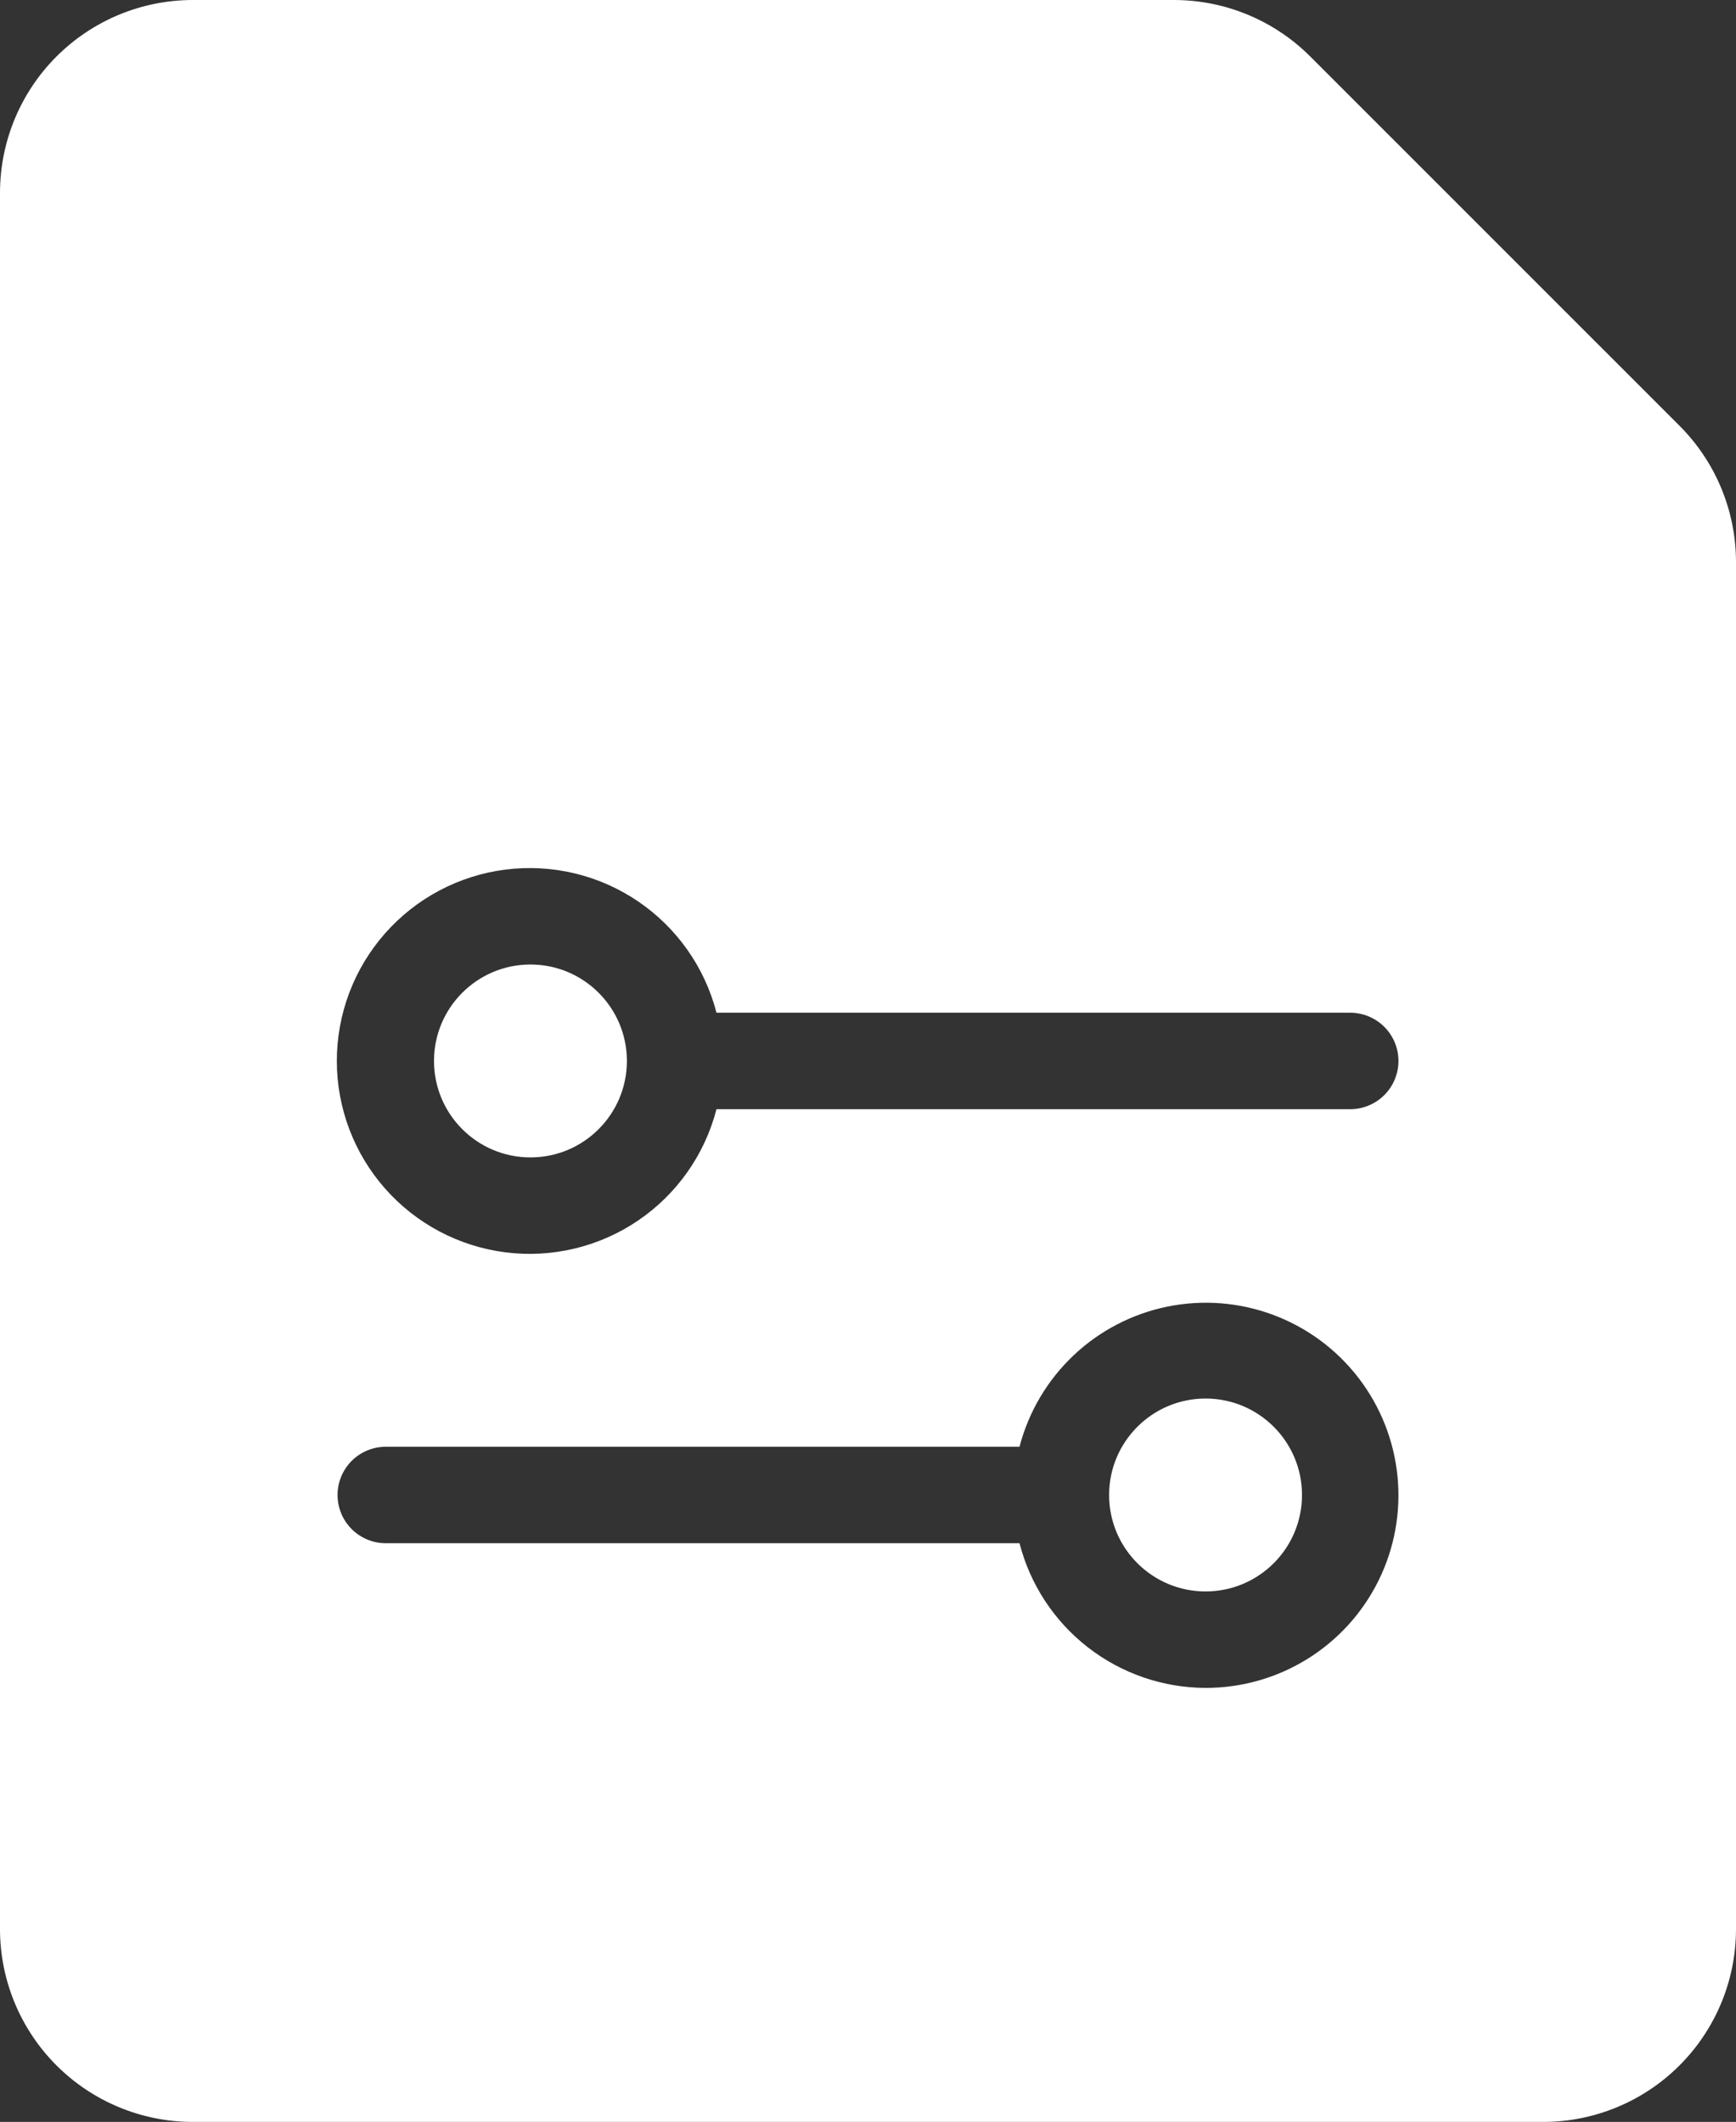 <?xml version="1.0" encoding="UTF-8"?> <svg xmlns="http://www.w3.org/2000/svg" width="419" height="512" viewBox="0 0 419 512" fill="none"><rect x="0" y="0" width="419" height="512" fill="#333333" stroke="none"/><path d="M128.028 279.273C140.884 279.273 151.306 268.853 151.306 256C151.306 243.147 140.884 232.727 128.028 232.727C115.172 232.727 104.75 243.147 104.75 256C104.75 268.853 115.172 279.273 128.028 279.273Z" fill="white"></path><path d="M290.972 384C303.828 384 314.25 373.58 314.25 360.727C314.25 347.874 303.828 337.455 290.972 337.455C278.116 337.455 267.694 347.874 267.694 360.727C267.694 373.58 278.116 384 290.972 384Z" fill="white"></path><path d="M405.364 102.73L316.247 13.633C307.517 4.904 295.675 0 283.328 0H46.556C34.208 0 22.367 4.904 13.636 13.633C4.905 22.362 0 34.201 0 46.545V465.455C0 477.799 4.905 489.638 13.636 498.367C22.367 507.096 34.208 512 46.556 512H372.444C384.792 512 396.633 507.096 405.364 498.367C414.095 489.638 419 477.799 419 465.455V135.643C419 123.298 414.095 111.459 405.364 102.73ZM290.972 407.273C280.679 407.241 270.687 403.797 262.562 397.48C254.436 391.163 248.636 382.33 246.069 372.364H93.111C90.024 372.364 87.064 371.138 84.881 368.955C82.698 366.773 81.472 363.813 81.472 360.727C81.472 357.641 82.698 354.681 84.881 352.499C87.064 350.317 90.024 349.091 93.111 349.091H246.069C248.26 340.681 252.766 333.055 259.075 327.077C265.384 321.099 273.243 317.009 281.76 315.273C290.276 313.536 299.109 314.222 307.256 317.253C315.402 320.283 322.535 325.537 327.845 332.417C333.155 339.297 336.429 347.528 337.295 356.175C338.161 364.822 336.584 373.538 332.744 381.334C328.904 389.13 322.954 395.694 315.57 400.279C308.186 404.864 299.664 407.287 290.972 407.273ZM325.889 267.636H172.931C170.098 278.606 163.361 288.165 153.982 294.523C144.604 300.882 133.228 303.602 121.987 302.175C110.746 300.747 100.412 295.27 92.921 286.769C85.43 278.269 81.298 267.329 81.298 256C81.298 244.671 85.43 233.731 92.921 225.231C100.412 216.73 110.746 211.253 121.987 209.826C133.228 208.398 144.604 211.118 153.982 217.477C163.361 223.835 170.098 233.395 172.931 244.364H325.889C328.976 244.364 331.936 245.59 334.119 247.772C336.302 249.954 337.528 252.914 337.528 256C337.528 259.086 336.302 262.046 334.119 264.228C331.936 266.41 328.976 267.636 325.889 267.636Z" fill="white"></path></svg> 